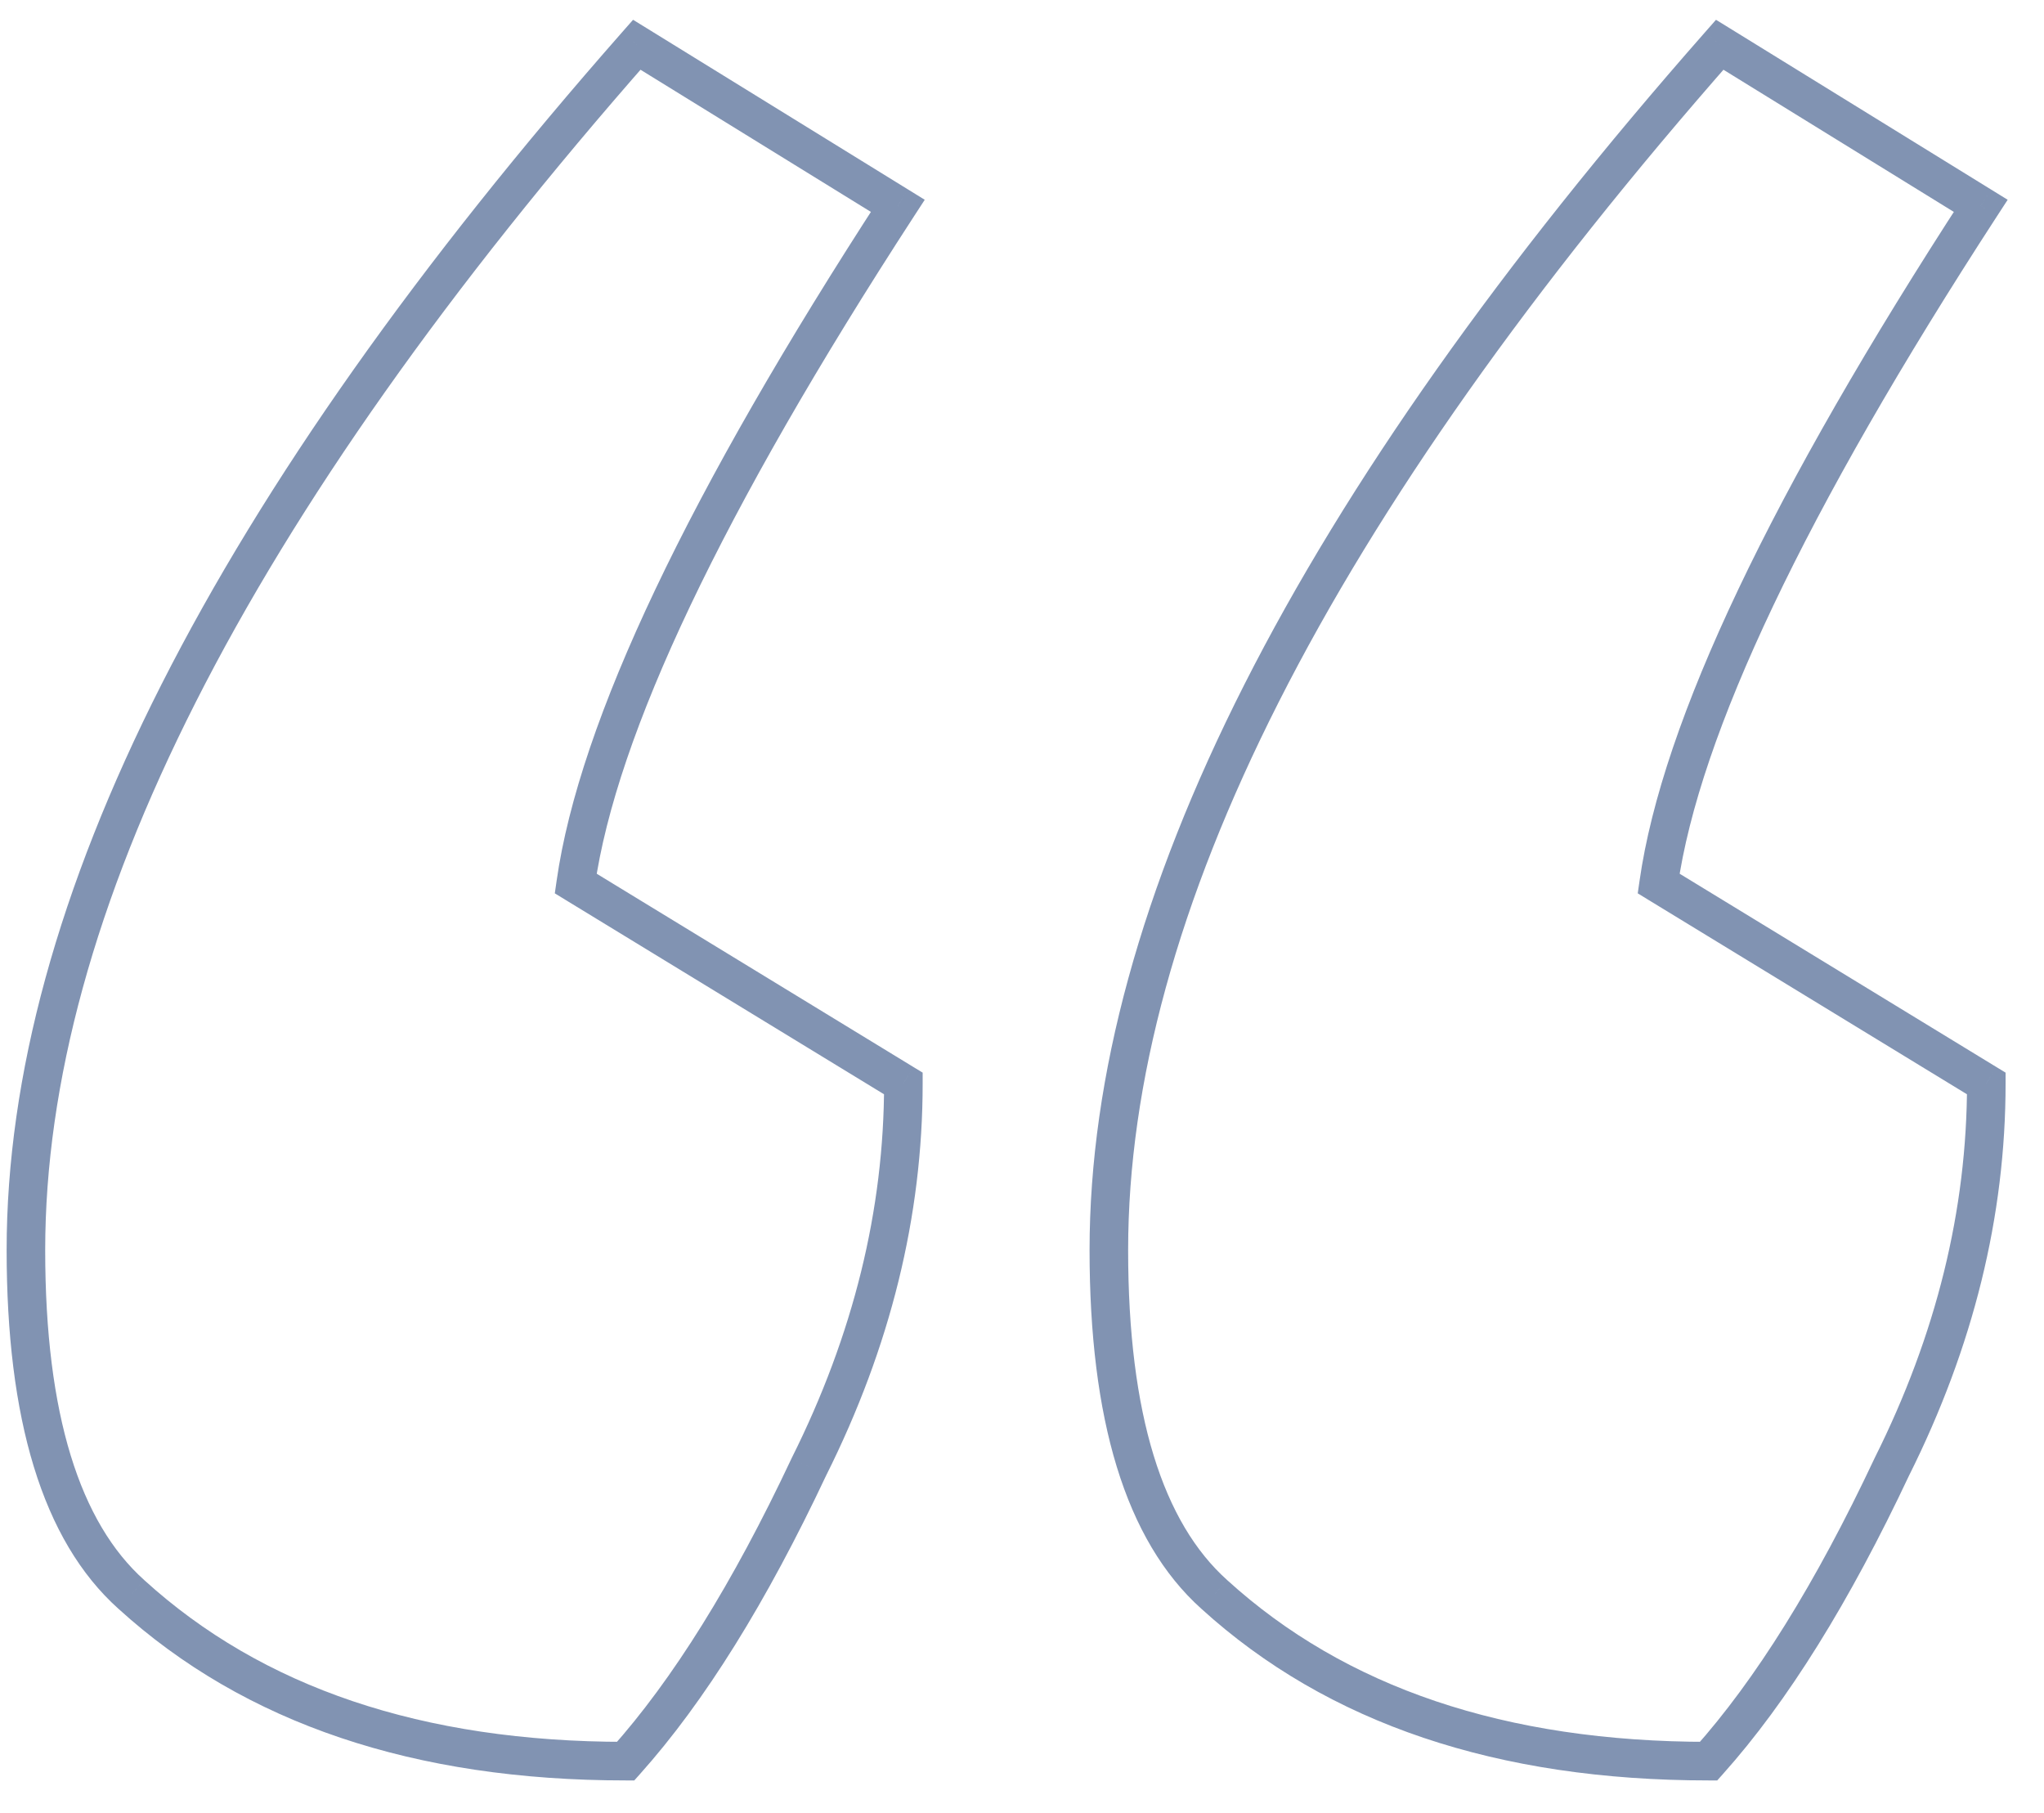 <svg width="53" height="47" viewBox="0 0 53 47" fill="none" xmlns="http://www.w3.org/2000/svg">
<path d="M16.512 1.16L16.774 0.734L16.415 0.513L16.136 0.83L16.512 1.16ZM23.28 5.336L23.699 5.608L23.978 5.179L23.542 4.91L23.28 5.336ZM14.928 22.904L14.433 22.833L14.386 23.159L14.667 23.331L14.928 22.904ZM23.424 28.088H23.924V27.807L23.684 27.661L23.424 28.088ZM20.976 38.024L20.528 37.8L20.523 37.811L20.976 38.024ZM16.224 45.656V46.156H16.447L16.596 45.989L16.224 45.656ZM3.408 41.336L3.744 40.966L3.741 40.963L3.408 41.336ZM44.592 1.16L44.854 0.734L44.495 0.513L44.216 0.83L44.592 1.16ZM51.36 5.336L51.779 5.608L52.058 5.179L51.622 4.91L51.36 5.336ZM43.008 22.904L42.513 22.833L42.466 23.159L42.747 23.331L43.008 22.904ZM51.504 28.088H52.004V27.807L51.764 27.661L51.504 28.088ZM49.056 38.024L48.608 37.8L48.603 37.811L49.056 38.024ZM44.304 45.656V46.156H44.527L44.676 45.989L44.304 45.656ZM31.488 41.336L31.824 40.966L31.821 40.963L31.488 41.336ZM1.172 32.408C1.172 23.764 6.349 13.465 16.887 1.49L16.136 0.83C5.554 12.855 0.172 23.388 0.172 32.408H1.172ZM16.249 1.586L23.017 5.762L23.542 4.91L16.774 0.734L16.249 1.586ZM22.86 5.064C17.866 12.747 15.025 18.683 14.433 22.833L15.423 22.975C15.982 19.061 18.709 13.285 23.699 5.608L22.86 5.064ZM14.667 23.331L23.163 28.515L23.684 27.661L15.188 22.477L14.667 23.331ZM22.924 28.088C22.924 31.364 22.129 34.6 20.528 37.8L21.423 38.248C23.087 34.92 23.924 31.532 23.924 28.088H22.924ZM20.523 37.811C18.999 41.05 17.439 43.547 15.851 45.323L16.596 45.989C18.272 44.117 19.88 41.526 21.428 38.237L20.523 37.811ZM16.224 45.156C10.939 45.156 6.798 43.742 3.744 40.966L3.071 41.706C6.353 44.69 10.756 46.156 16.224 46.156V45.156ZM3.741 40.963C2.081 39.478 1.172 36.688 1.172 32.408H0.172C0.172 36.768 1.087 39.93 3.074 41.709L3.741 40.963ZM29.252 32.408C29.252 23.764 34.429 13.465 44.967 1.49L44.216 0.83C33.634 12.855 28.252 23.388 28.252 32.408H29.252ZM44.329 1.586L51.097 5.762L51.622 4.91L44.854 0.734L44.329 1.586ZM50.94 5.064C45.946 12.747 43.105 18.683 42.513 22.833L43.503 22.975C44.062 19.061 46.789 13.285 51.779 5.608L50.94 5.064ZM42.747 23.331L51.243 28.515L51.764 27.661L43.268 22.477L42.747 23.331ZM51.004 28.088C51.004 31.364 50.209 34.6 48.608 37.8L49.503 38.248C51.166 34.92 52.004 31.532 52.004 28.088H51.004ZM48.603 37.811C47.079 41.05 45.519 43.547 43.931 45.323L44.676 45.989C46.352 44.117 47.96 41.526 49.508 38.237L48.603 37.811ZM44.304 45.156C39.019 45.156 34.878 43.742 31.824 40.966L31.151 41.706C34.433 44.69 38.836 46.156 44.304 46.156V45.156ZM31.821 40.963C30.161 39.478 29.252 36.688 29.252 32.408H28.252C28.252 36.768 29.167 39.93 31.154 41.709L31.821 40.963Z" fill="#8193B2"/>
</svg>
